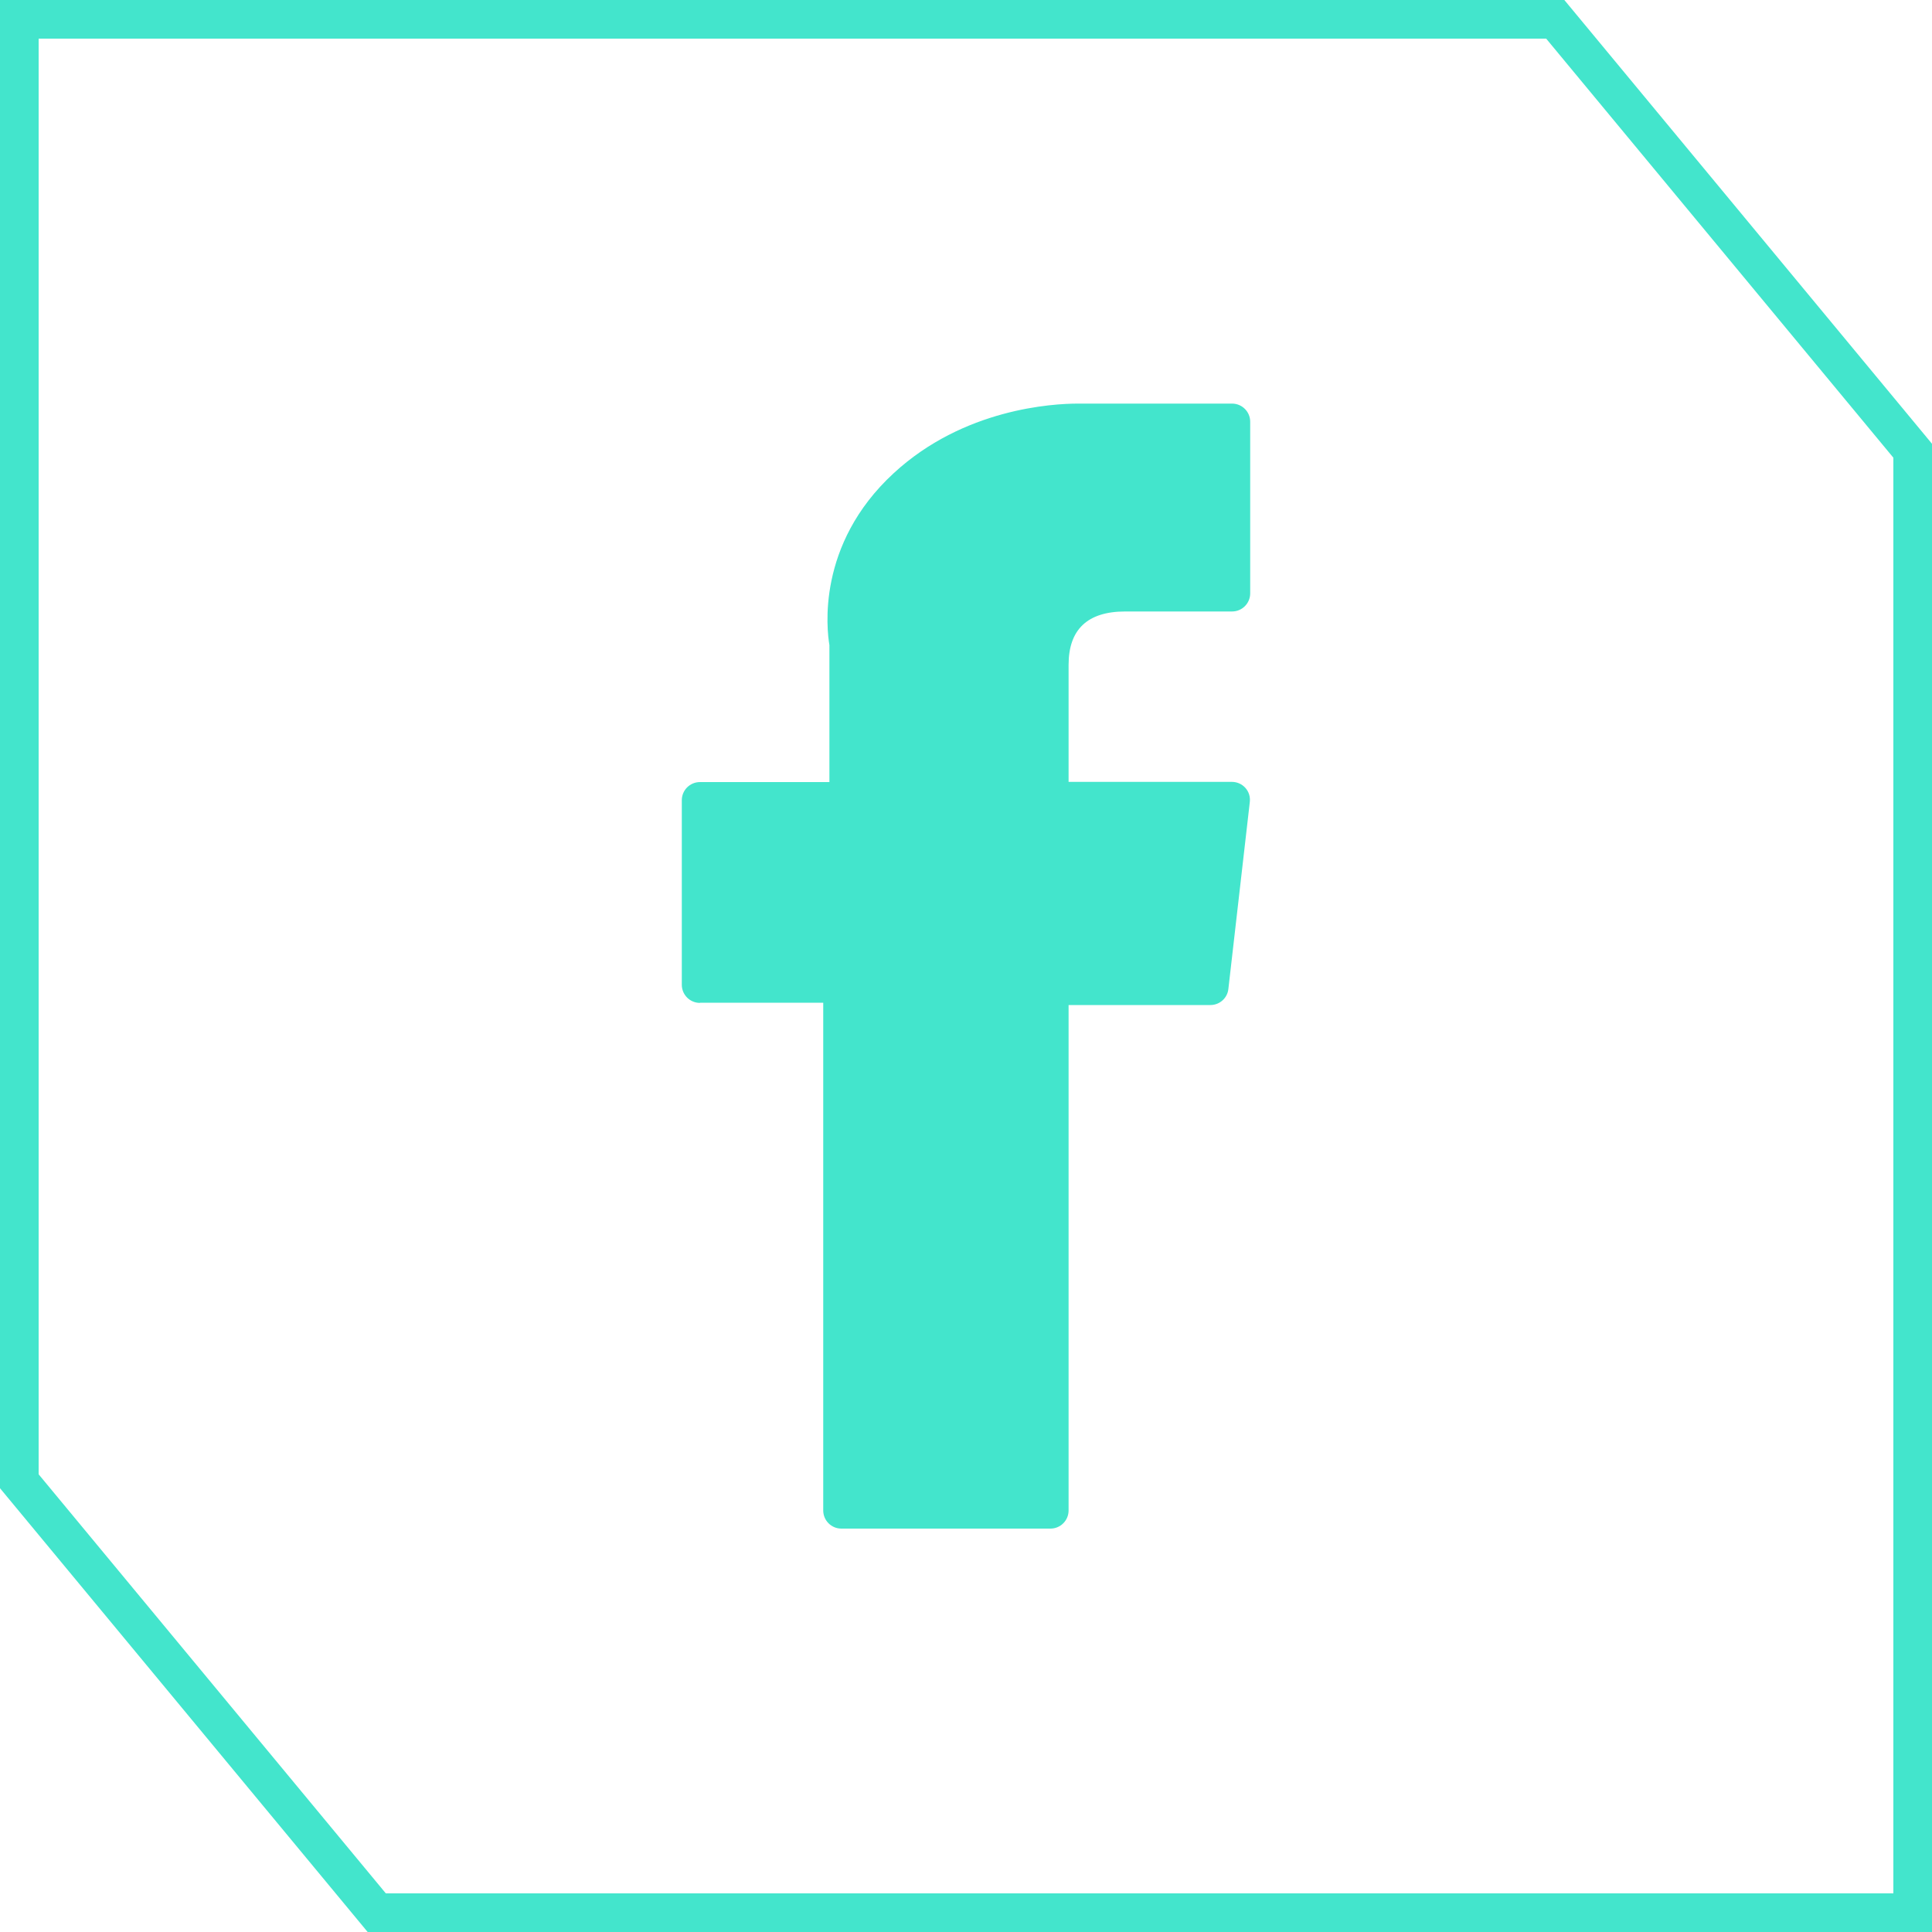 <svg xmlns="http://www.w3.org/2000/svg" id="Layer_2" data-name="Layer 2" viewBox="0 0 100 100"><defs><style> .cls-1 { fill: #43e5cc; } </style></defs><g id="Livello_2" data-name="Livello 2"><g><path class="cls-1" d="M80.03,2l17.97,21.69v74.31H19.97L2,76.31V2h78.03M80.97,0H0v77.03l19.03,22.97h80.97V22.97L80.97,0h0Z"></path><path class="cls-1" d="M36.23,51.9h6.38v26.28c0,.52.42.94.94.94h10.82c.52,0,.94-.42.94-.94v-26.16h7.34c.48,0,.88-.36.93-.83l1.11-9.68c.03-.27-.05-.53-.23-.73-.18-.2-.43-.31-.7-.31h-8.45v-6.06c0-1.83.98-2.76,2.93-2.76h5.53c.52,0,.94-.42.94-.94v-8.88c0-.52-.42-.94-.94-.94h-7.62c-.05,0-.17,0-.35,0-1.32,0-5.92.26-9.54,3.6-4.02,3.7-3.46,8.13-3.33,8.9v7.09h-6.7c-.52,0-.94.42-.94.94v9.55c0,.52.42.94.94.94Z"></path></g></g></svg>